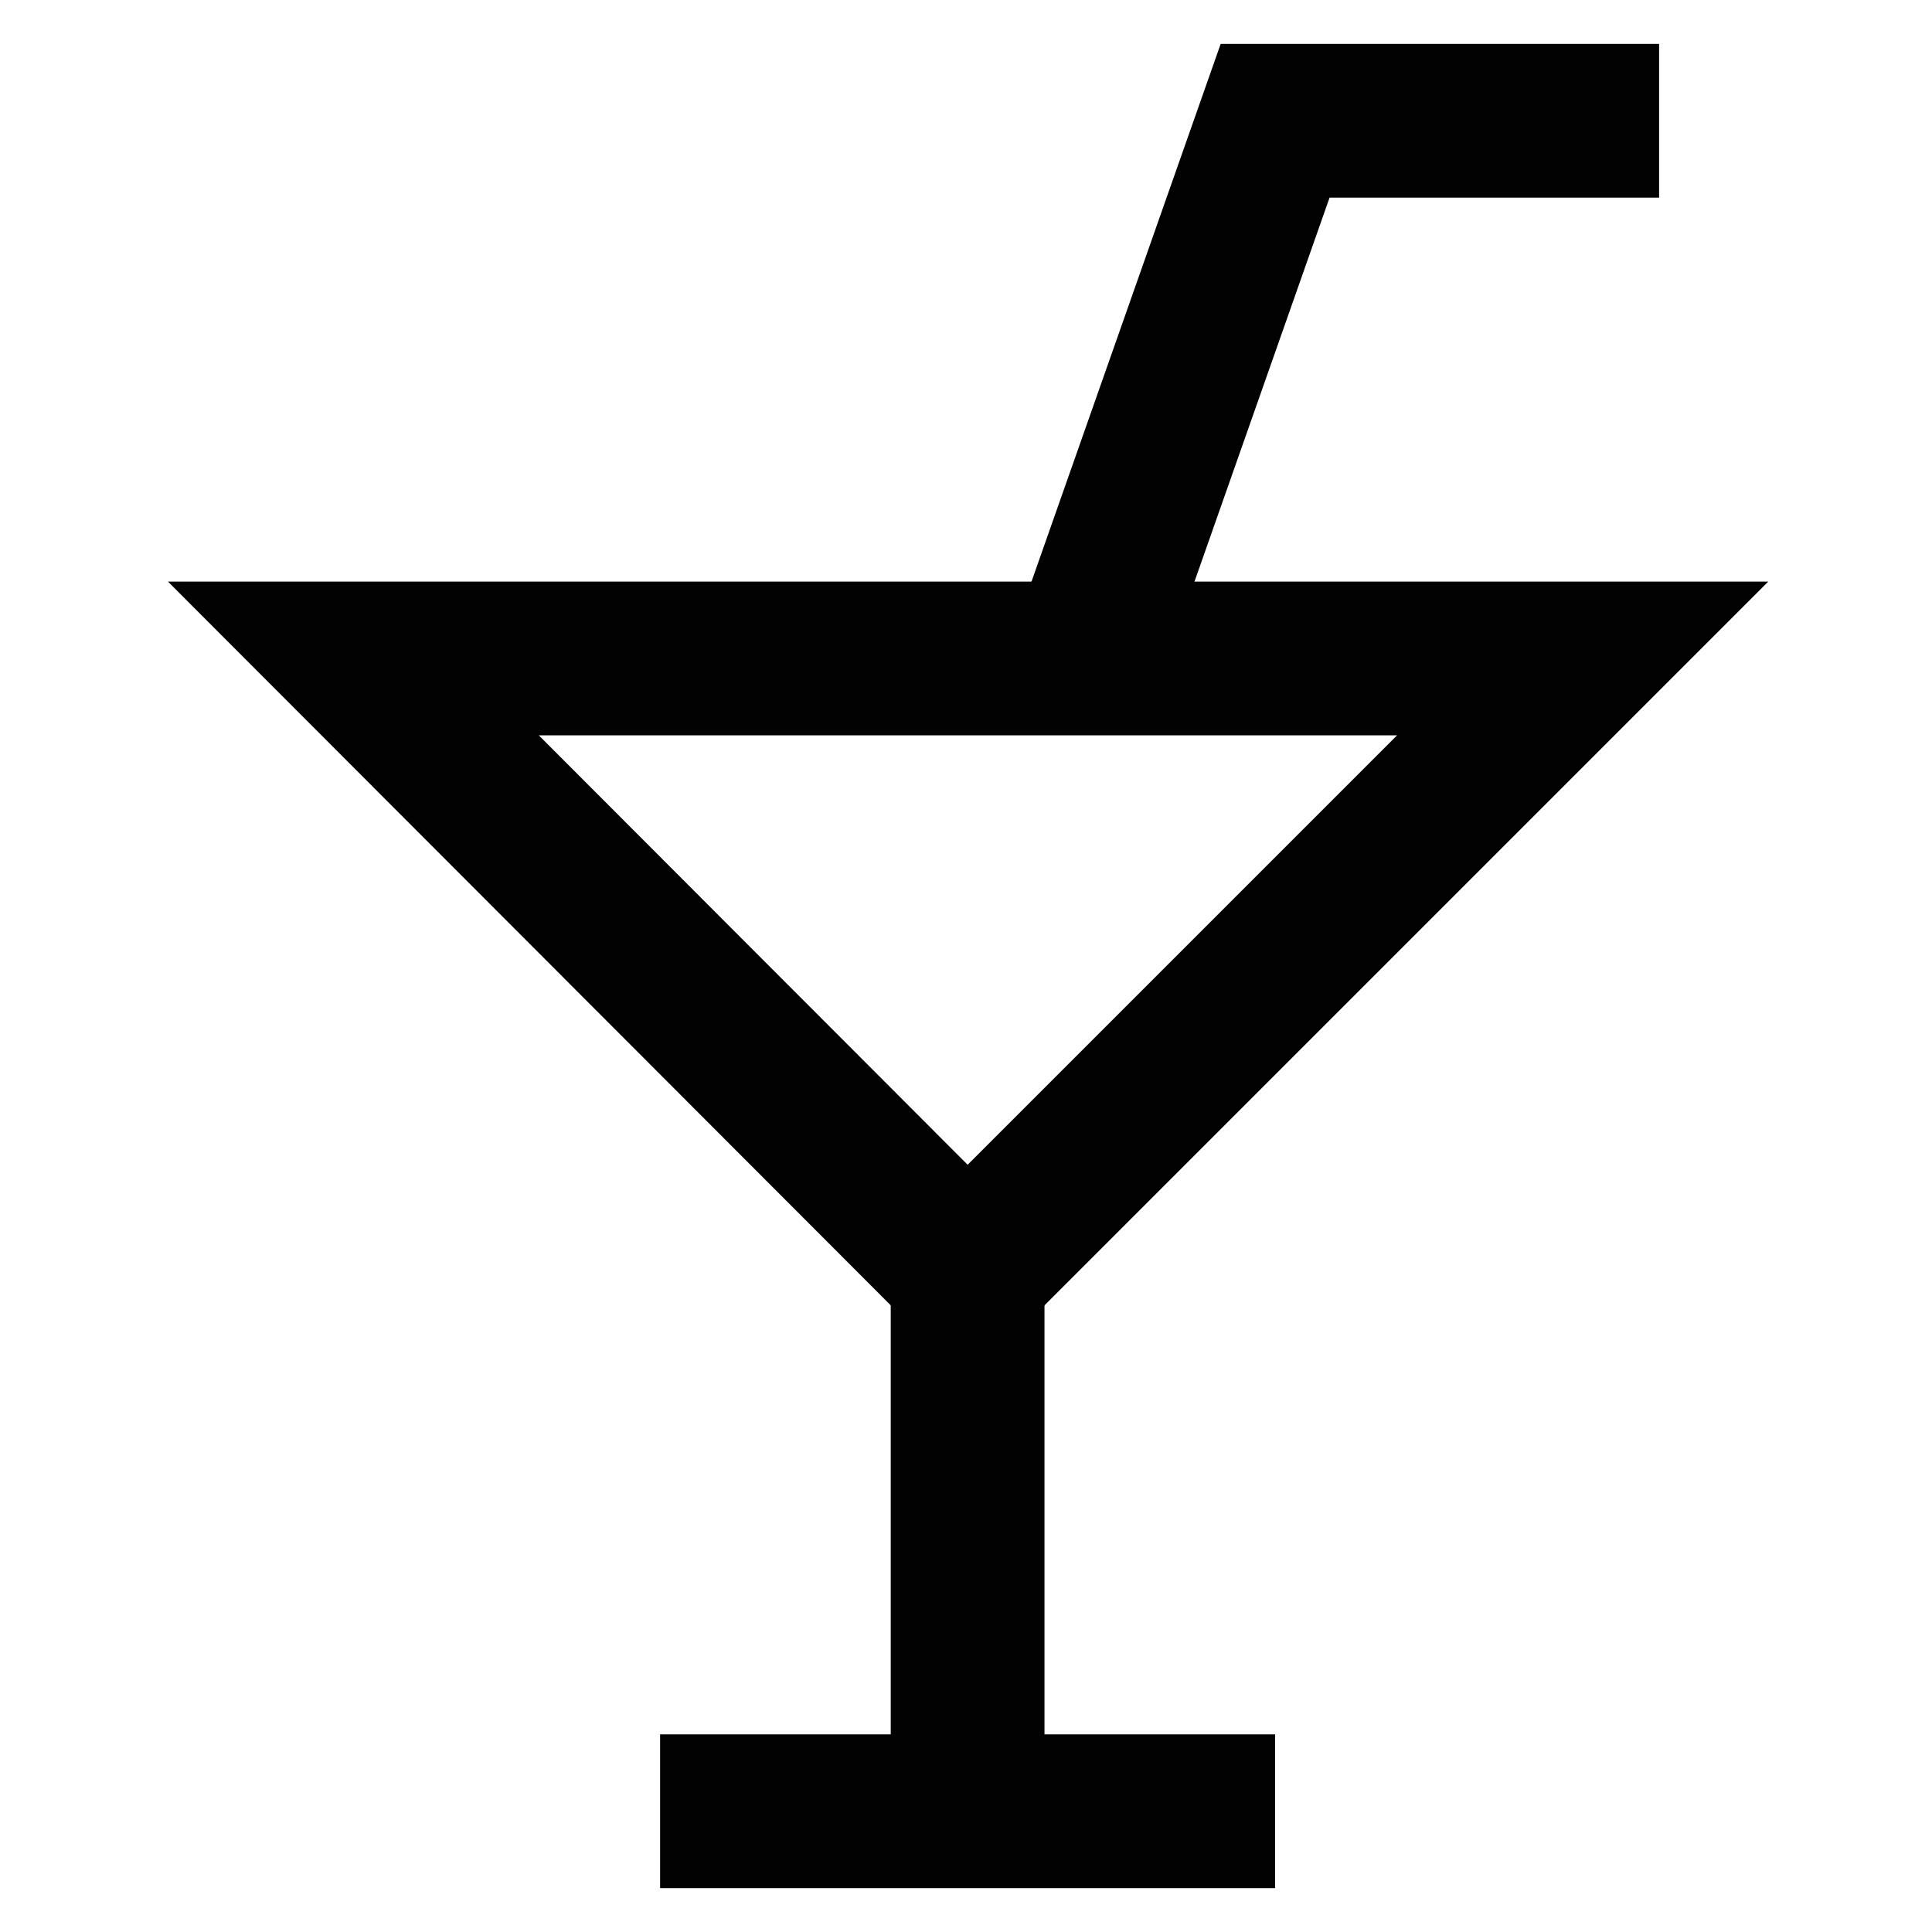 <?xml version="1.0" encoding="utf-8"?><!-- Uploaded to: SVG Repo, www.svgrepo.com, Generator: SVG Repo Mixer Tools -->
<svg width="800px" height="800px" viewBox="0 0 24 24" id="Layer_1" data-name="Layer 1" xmlns="http://www.w3.org/2000/svg"><defs><style>.cls-1{fill:none;stroke:#020202;stroke-miterlimit:10;stroke-width:1.91px;}</style></defs><polygon class="cls-1" points="12.02 15.82 4.39 8.18 19.66 8.18 12.02 15.82"/><line class="cls-1" x1="12.02" y1="22.5" x2="12.02" y2="14.86"/><line class="cls-1" x1="15.84" y1="22.5" x2="8.2" y2="22.5"/><polyline class="cls-1" points="13.49 8.18 15.84 1.5 20.61 1.5"/></svg>